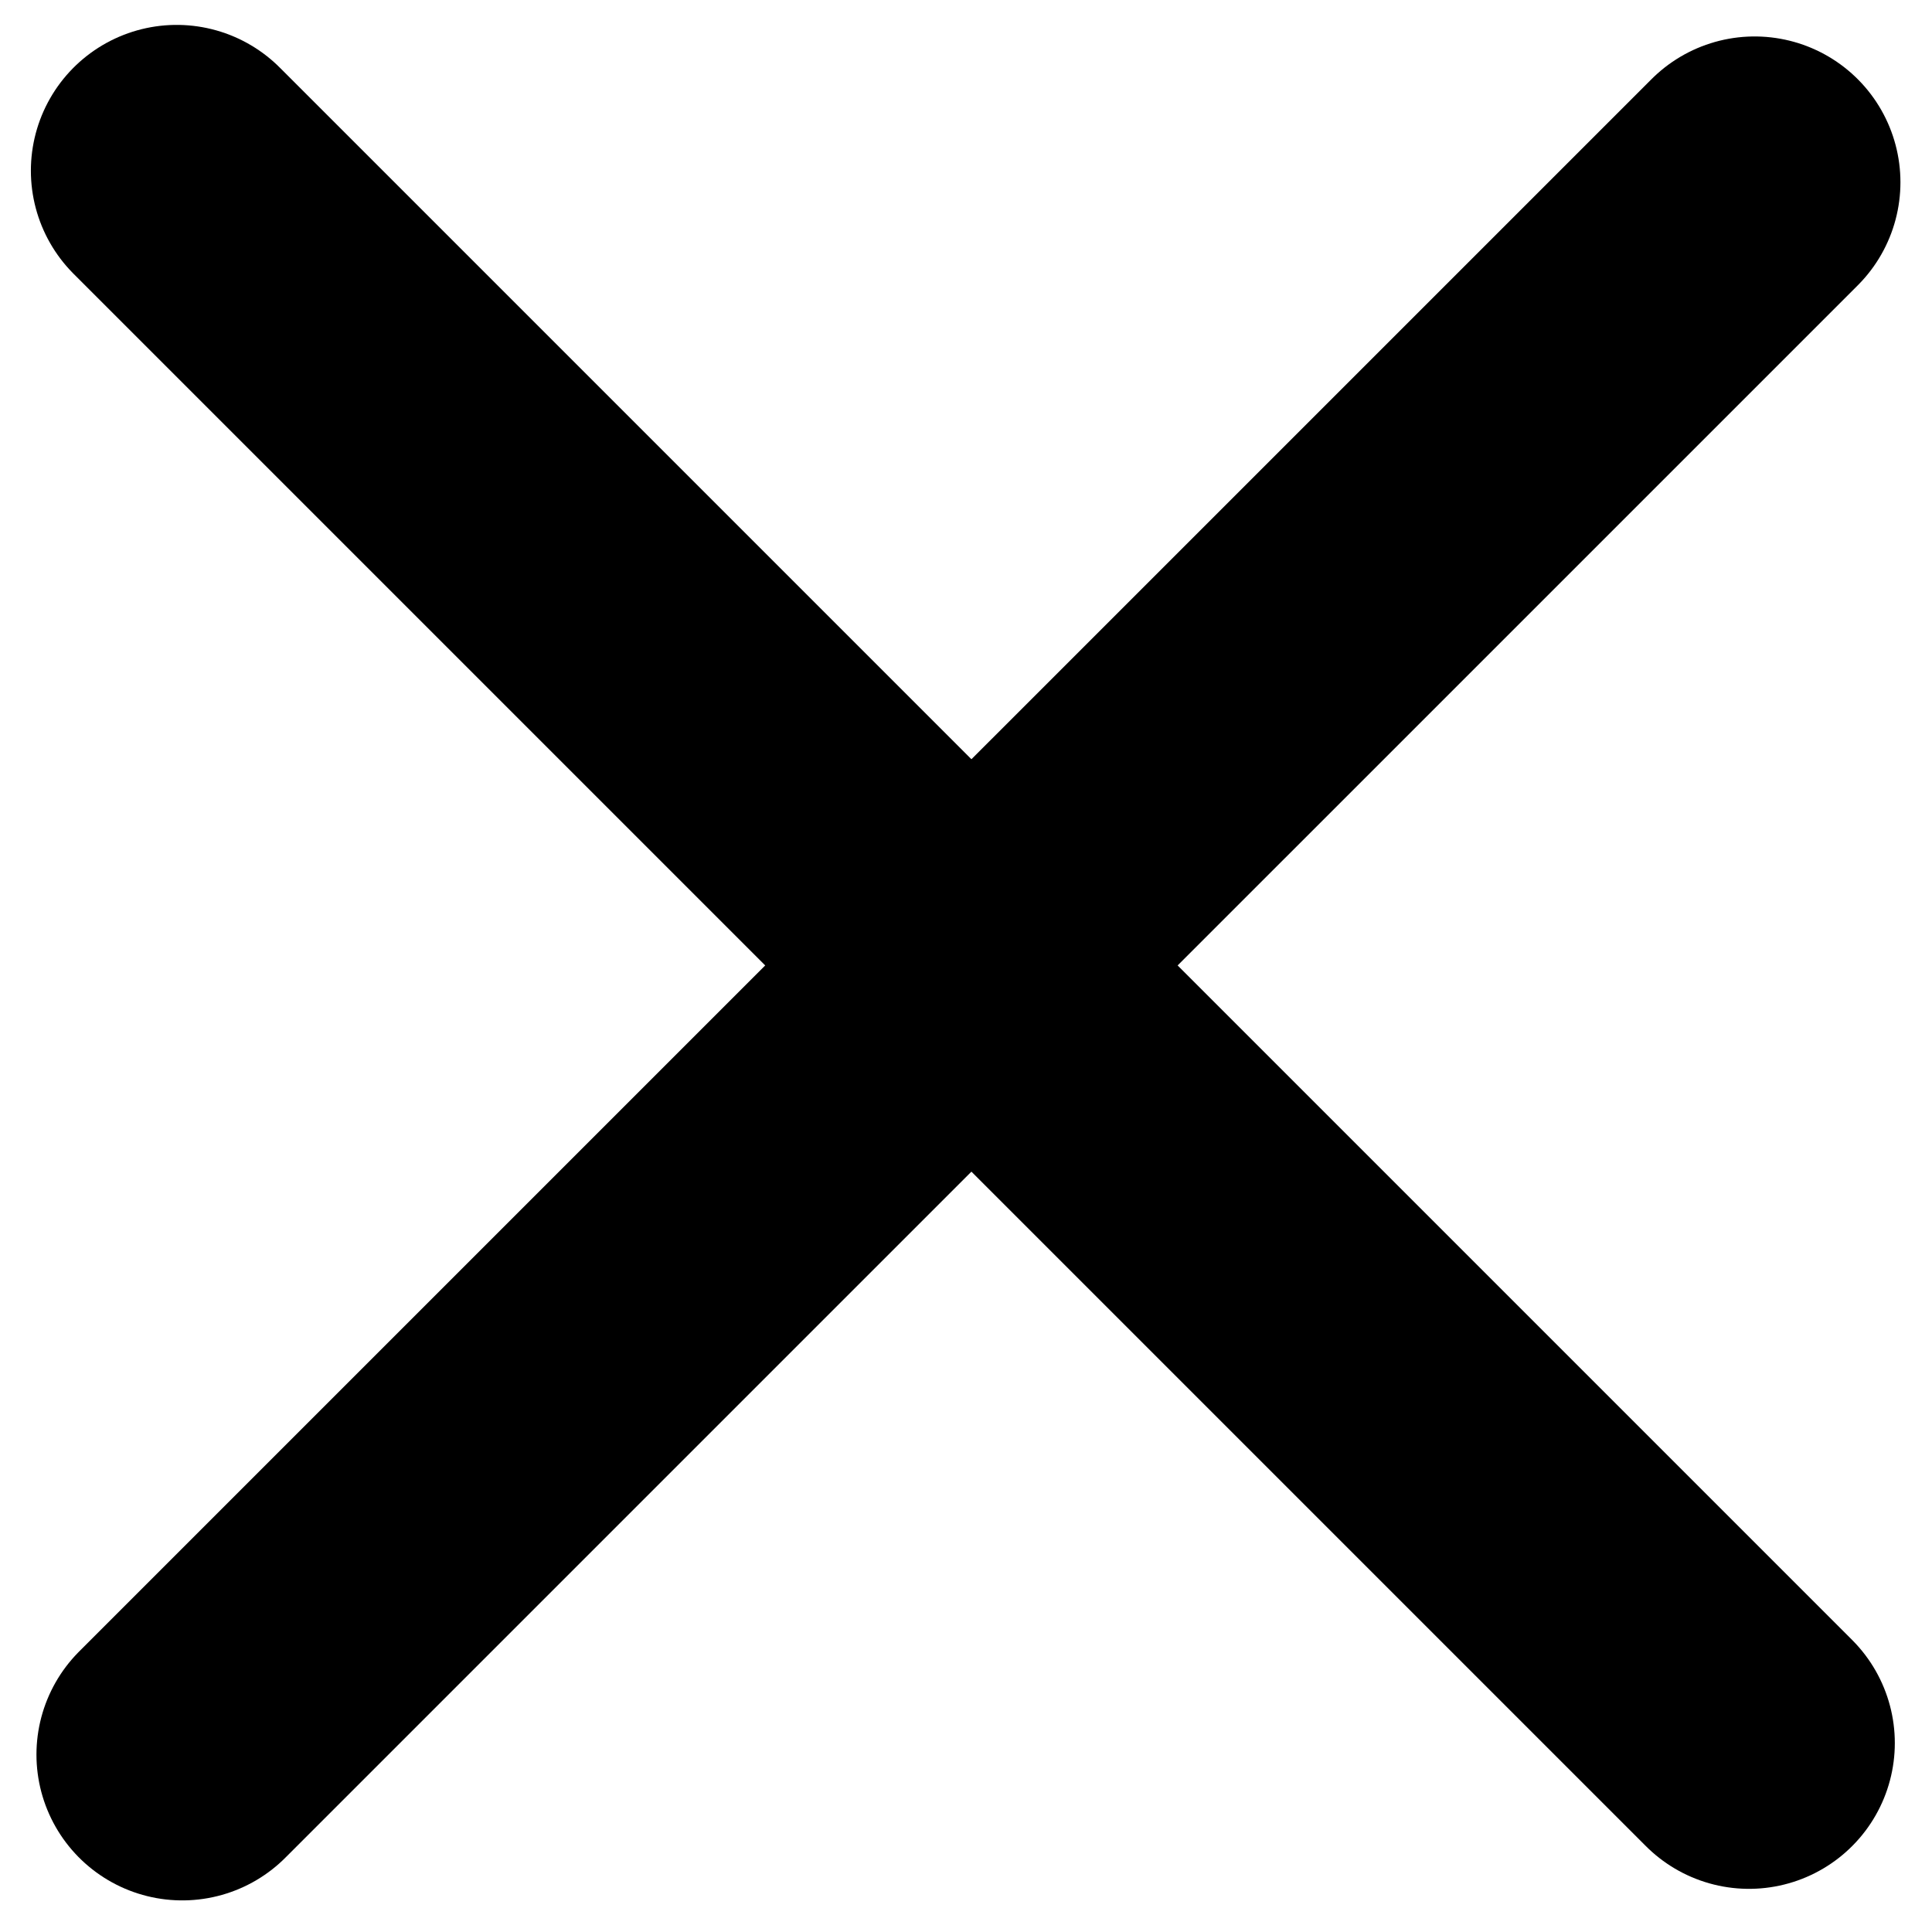 <svg width="53" height="53" viewBox="0 0 53 53" fill="none" xmlns="http://www.w3.org/2000/svg">
<path d="M48.134 5L5 48.133" stroke="black" stroke-width="8" stroke-linecap="round"/>
<path d="M47.98 47.816L4.847 4.683" stroke="black" stroke-width="8" stroke-linecap="round"/>
</svg>
